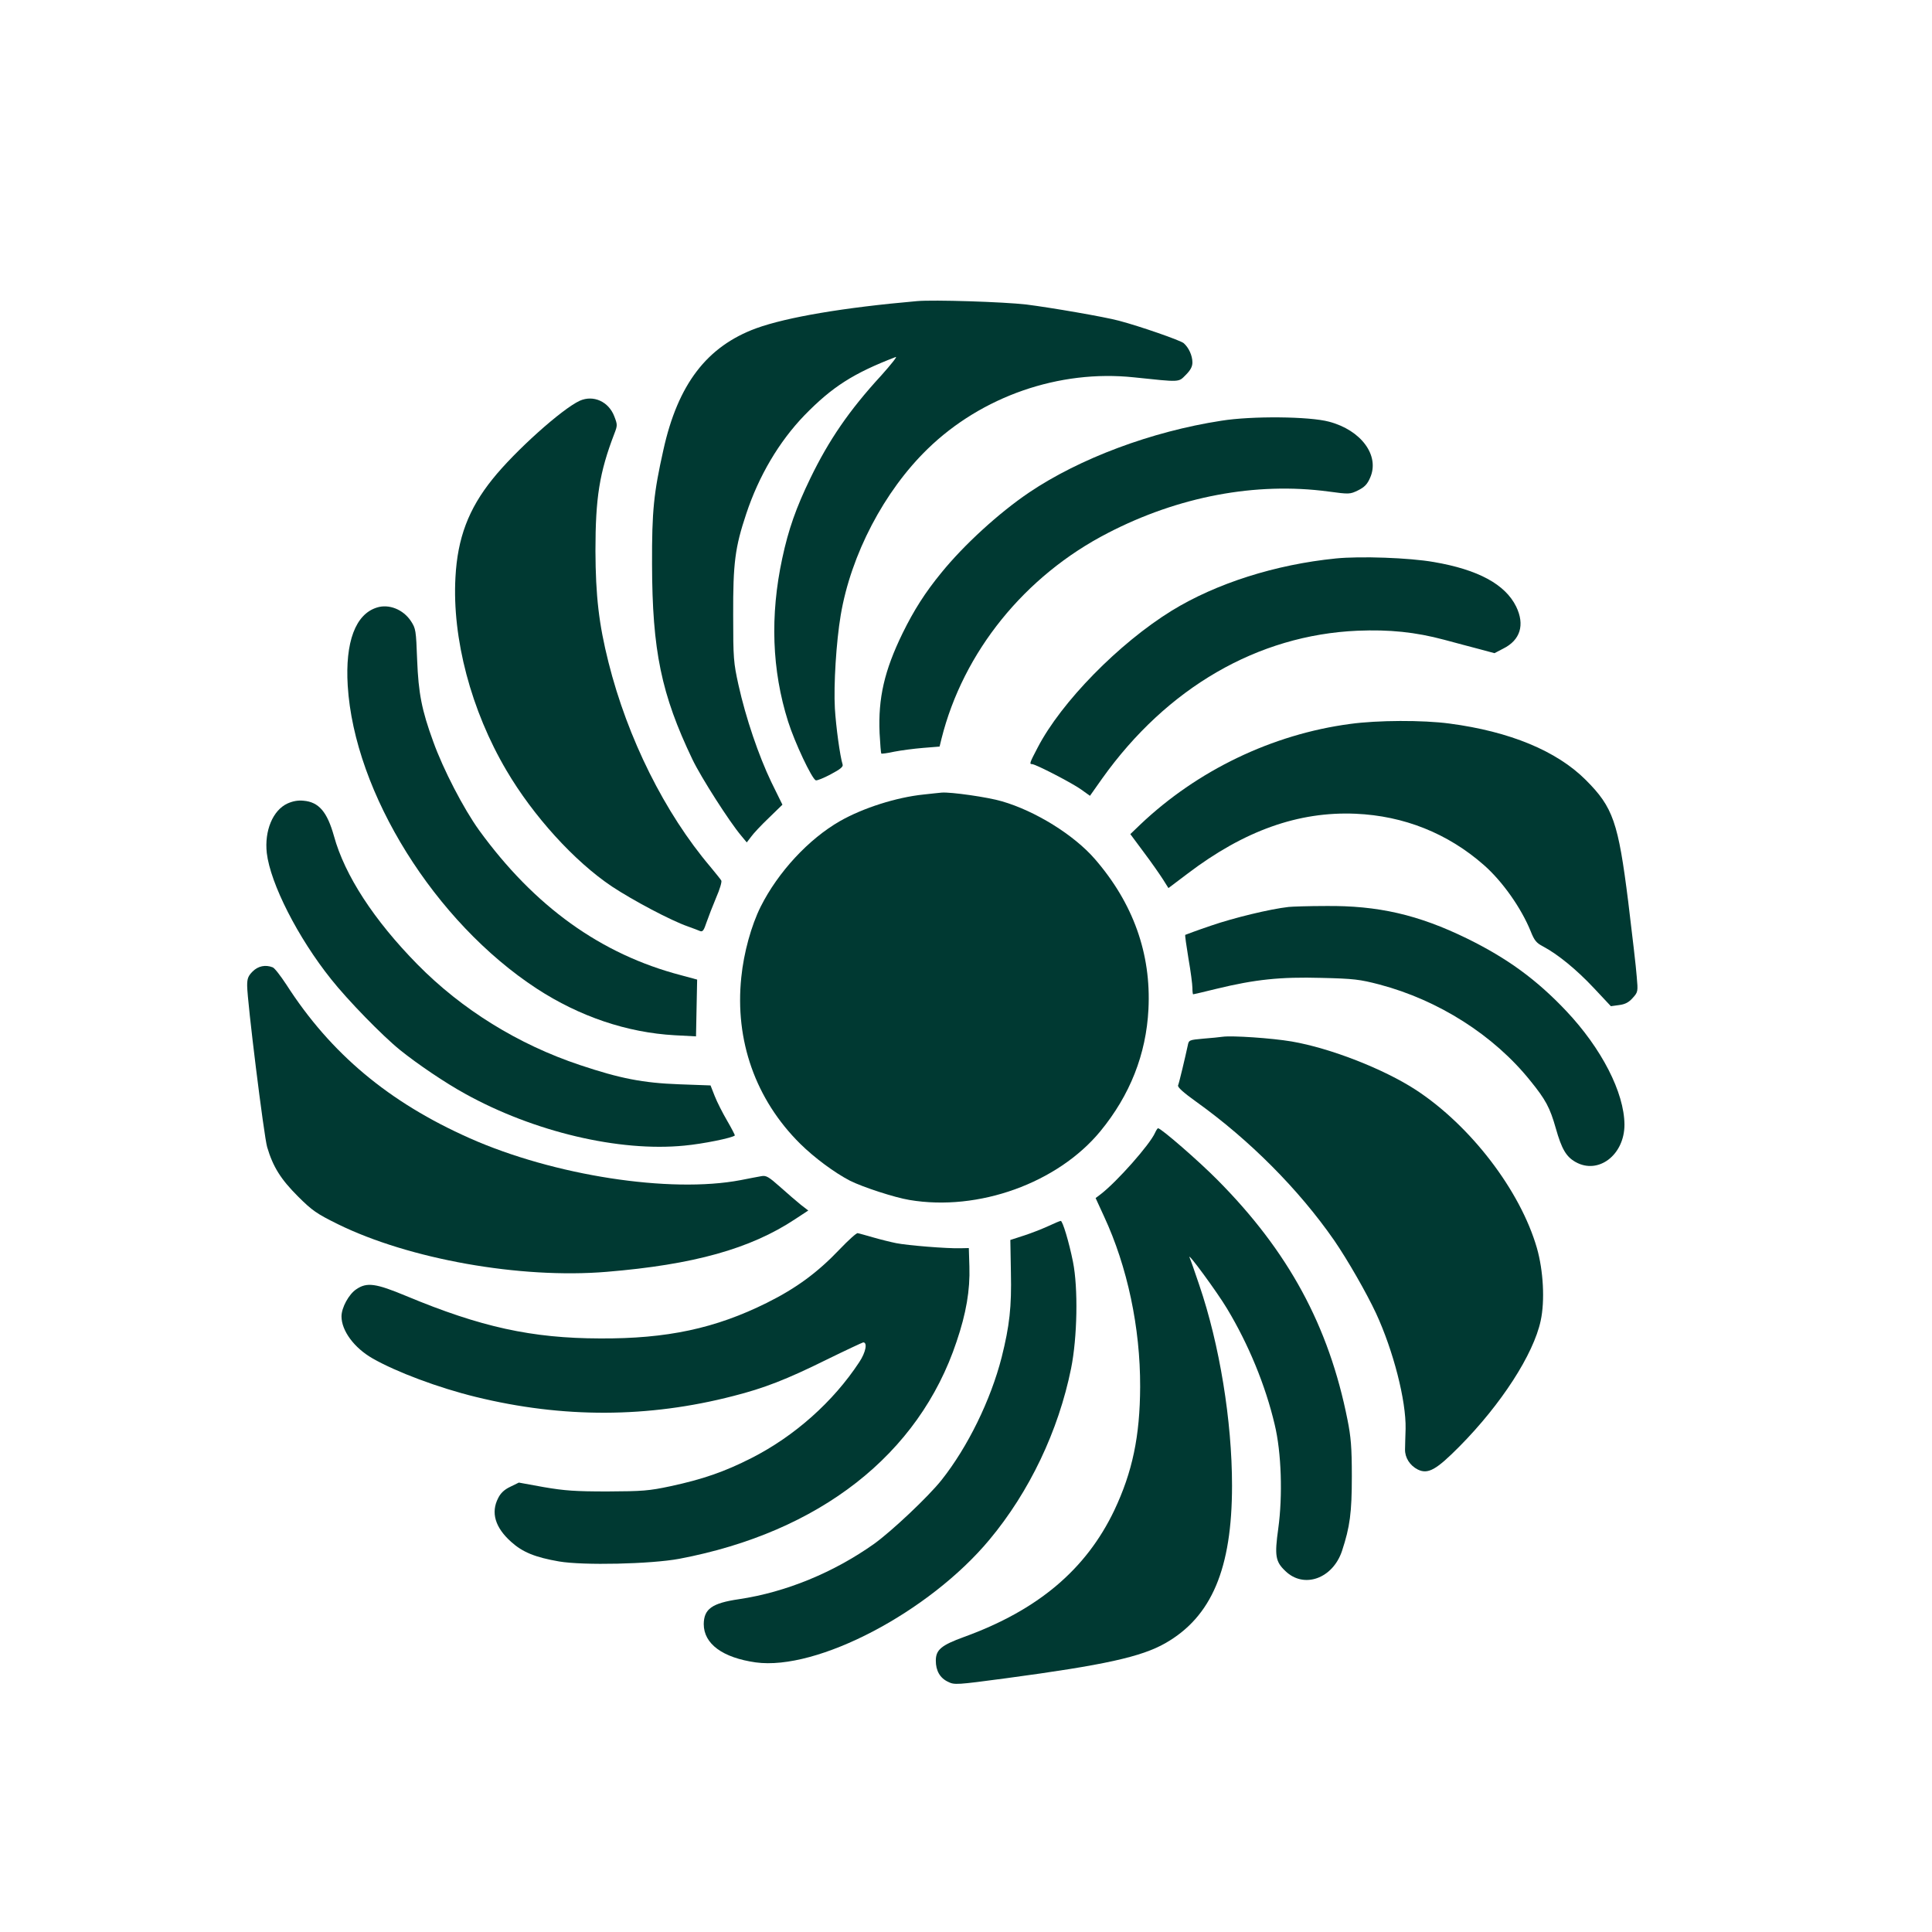 <?xml version="1.0" standalone="no"?>
<!DOCTYPE svg PUBLIC "-//W3C//DTD SVG 20010904//EN"
 "http://www.w3.org/TR/2001/REC-SVG-20010904/DTD/svg10.dtd">
<svg version="1.0" xmlns="http://www.w3.org/2000/svg"
 width="1024pt" height="1024pt" viewBox="0 0 1024 1024"
 preserveAspectRatio="xMidYMid meet">

<g transform="translate(0,1024) scale(0.1,-0.1)"
fill="#003932" stroke="none">
<path d="M4860 8644 c-388 -34 -689 -85 -852 -144 -261 -96 -415 -296 -492
-645 -51 -228 -61 -322 -60 -605 1 -459 49 -690 214 -1035 46 -96 197 -332
259 -405 l29 -35 23 30 c12 17 54 62 94 100 l72 70 -59 120 c-67 140 -135 339
-174 515 -26 118 -28 140 -28 370 -1 276 10 359 69 536 67 202 174 383 309
523 147 151 260 223 484 309 9 3 -26 -41 -78 -99 -170 -185 -277 -342 -375
-544 -75 -155 -116 -270 -149 -425 -65 -302 -55 -592 31 -864 35 -111 126
-304 147 -312 6 -2 42 12 79 32 51 27 67 40 63 52 -14 45 -35 199 -41 297 -7
124 7 353 31 495 54 320 230 657 461 881 286 278 697 421 1093 379 249 -26
235 -27 275 13 25 25 35 44 35 66 0 36 -19 78 -46 102 -17 15 -233 90 -343
119 -78 21 -364 70 -491 86 -122 14 -491 26 -580 18z"/>
<path d="M3073 8116 c-94 -43 -344 -267 -463 -416 -127 -158 -185 -312 -196
-520 -18 -324 83 -706 270 -1023 142 -242 361 -483 560 -616 112 -74 312 -180
401 -211 28 -10 57 -21 66 -25 14 -5 20 5 34 47 10 29 33 88 51 131 19 43 31
84 27 90 -4 7 -30 39 -58 73 -241 284 -439 681 -540 1084 -51 203 -68 352 -69
590 0 282 21 415 100 621 17 44 17 48 0 92 -30 79 -111 115 -183 83z"/>
<path d="M6473 8010 c-370 -57 -751 -200 -1018 -380 -160 -108 -346 -278 -466
-426 -86 -105 -145 -198 -205 -320 -97 -199 -130 -344 -122 -530 3 -57 7 -106
9 -108 2 -2 33 2 69 10 36 7 104 16 153 20 l87 7 10 41 c115 460 441 864 882
1091 375 194 784 271 1168 220 111 -15 115 -15 158 6 34 17 49 32 64 67 52
117 -47 252 -218 297 -104 28 -409 31 -571 5z"/>
<path d="M7080 7280 c-320 -32 -634 -132 -870 -277 -280 -173 -585 -484 -710
-725 -43 -82 -45 -88 -30 -88 19 0 214 -101 261 -135 l46 -33 65 92 c343 481
824 760 1353 783 169 7 307 -7 460 -48 60 -16 145 -39 188 -50 l78 -21 46 24
c91 45 116 126 69 223 -58 118 -202 196 -436 236 -131 23 -390 32 -520 19z"/>
<path d="M1998 7020 c-114 -35 -169 -183 -155 -414 35 -569 462 -1253 1002
-1606 227 -148 479 -233 731 -247 l113 -6 3 151 3 150 -85 23 c-425 111 -777
364 -1071 769 -82 114 -190 322 -243 470 -61 167 -78 256 -85 431 -6 159 -7
167 -33 207 -41 62 -117 92 -180 72z"/>
<path d="M7156 6403 c-413 -55 -810 -246 -1113 -534 l-52 -50 72 -97 c40 -53
85 -118 101 -143 l29 -46 102 77 c299 227 587 330 890 317 256 -11 489 -104
680 -272 99 -87 198 -228 248 -351 19 -48 30 -62 65 -80 79 -42 178 -123 269
-220 l91 -97 44 6 c31 4 51 14 72 38 28 31 28 34 21 113 -3 45 -24 223 -45
396 -53 422 -80 501 -225 646 -154 154 -403 257 -722 299 -141 19 -382 18
-527 -2z"/>
<path d="M4896 6029 c-146 -15 -323 -72 -444 -141 -166 -95 -328 -270 -420
-453 -50 -100 -90 -245 -103 -375 -35 -335 76 -648 312 -882 76 -75 183 -154
264 -196 68 -34 236 -89 315 -102 366 -62 786 90 1012 364 157 191 243 408
255 647 15 294 -81 562 -284 796 -111 128 -316 255 -493 306 -74 22 -271 50
-319 46 -9 -1 -52 -5 -95 -10z"/>
<path d="M1523 5981 c-77 -36 -122 -144 -109 -262 19 -162 165 -449 341 -669
88 -111 271 -299 365 -375 93 -75 241 -175 345 -232 364 -202 817 -309 1162
-275 98 9 256 41 268 54 1 1 -17 37 -41 78 -24 41 -54 100 -66 131 l-22 56
-165 6 c-194 7 -315 31 -527 102 -327 109 -626 294 -862 534 -230 234 -385
472 -442 680 -36 128 -80 180 -161 187 -30 3 -57 -2 -86 -15z"/>
<path d="M6830 5433 c-99 -11 -292 -58 -411 -99 -74 -25 -135 -48 -137 -49 -2
-2 6 -58 17 -125 12 -68 21 -138 21 -156 0 -19 2 -34 4 -34 3 0 58 13 123 29
206 50 339 64 556 58 173 -4 204 -8 308 -35 314 -83 606 -269 799 -509 83
-102 105 -144 136 -253 31 -110 55 -151 105 -179 121 -68 259 38 259 198 -1
170 -121 404 -309 603 -157 166 -312 279 -526 384 -258 126 -472 175 -749 172
-88 0 -177 -3 -196 -5z"/>
<path d="M1339 5091 c-24 -24 -29 -38 -29 -75 0 -81 89 -799 106 -856 31 -105
73 -171 163 -261 76 -76 100 -92 211 -147 378 -186 968 -291 1425 -253 461 38
762 122 999 279 l70 46 -39 30 c-21 17 -70 59 -109 94 -62 55 -75 63 -101 58
-16 -3 -66 -12 -110 -21 -373 -71 -989 24 -1435 222 -428 190 -737 448 -972
814 -31 47 -63 89 -73 92 -38 15 -77 7 -106 -22z"/>
<path d="M6480 4745 c-14 -2 -60 -7 -102 -10 -76 -7 -77 -7 -83 -38 -12 -56
-45 -196 -51 -210 -3 -10 30 -39 97 -87 282 -202 543 -464 731 -735 70 -102
170 -276 221 -385 92 -199 160 -463 157 -613 -1 -40 -3 -89 -3 -109 -1 -44 26
-86 68 -107 54 -26 97 -2 220 122 222 224 393 489 431 667 23 106 14 266 -20
385 -88 305 -351 648 -641 838 -172 112 -455 222 -659 257 -107 18 -315 32
-366 25z"/>
<path d="M6122 4236 c-28 -63 -200 -257 -286 -324 l-29 -22 45 -98 c123 -265
192 -588 191 -902 -1 -263 -41 -452 -137 -655 -150 -314 -405 -529 -796 -671
-121 -44 -150 -68 -150 -126 0 -53 22 -92 65 -112 34 -17 45 -16 308 19 521
70 716 113 844 186 245 140 353 395 353 835 0 343 -66 748 -174 1064 -23 69
-46 134 -51 145 -14 35 148 -186 198 -270 114 -189 204 -407 253 -615 36 -148
43 -379 19 -552 -20 -144 -15 -175 38 -225 98 -95 251 -40 300 107 42 128 52
202 52 395 0 155 -5 210 -23 300 -99 498 -313 892 -689 1271 -100 101 -299
274 -315 274 -3 0 -10 -11 -16 -24z"/>
<path d="M5553 3740 c-33 -15 -92 -38 -130 -50 l-68 -22 3 -173 c4 -182 -7
-281 -49 -449 -58 -227 -180 -476 -319 -651 -70 -88 -262 -269 -356 -337 -214
-152 -468 -257 -717 -294 -144 -21 -186 -52 -187 -132 0 -105 100 -178 275
-203 326 -45 919 266 1239 650 212 254 366 577 433 908 33 164 38 425 10 565
-21 105 -55 218 -65 217 -4 0 -35 -13 -69 -29z"/>
<path d="M4450 3618 c-116 -122 -230 -206 -385 -283 -273 -136 -530 -191 -885
-189 -362 1 -631 60 -1027 225 -161 67 -208 74 -264 36 -40 -26 -79 -98 -79
-144 0 -76 67 -167 165 -223 126 -72 350 -156 547 -204 461 -113 913 -112
1365 5 162 41 283 88 493 192 102 50 190 91 195 92 24 1 14 -53 -21 -105 -138
-210 -343 -392 -571 -508 -144 -73 -257 -112 -428 -149 -117 -25 -150 -27
-335 -28 -171 0 -227 4 -338 23 l-132 24 -45 -22 c-32 -15 -52 -34 -65 -61
-39 -76 -16 -155 69 -231 61 -55 127 -82 254 -104 128 -22 486 -14 637 14 744
141 1271 553 1470 1151 51 150 72 273 68 398 l-3 98 -45 -1 c-71 -2 -280 15
-340 27 -30 6 -86 20 -124 31 -38 11 -74 21 -80 22 -6 2 -49 -37 -96 -86z"/>
</g>
</svg>
